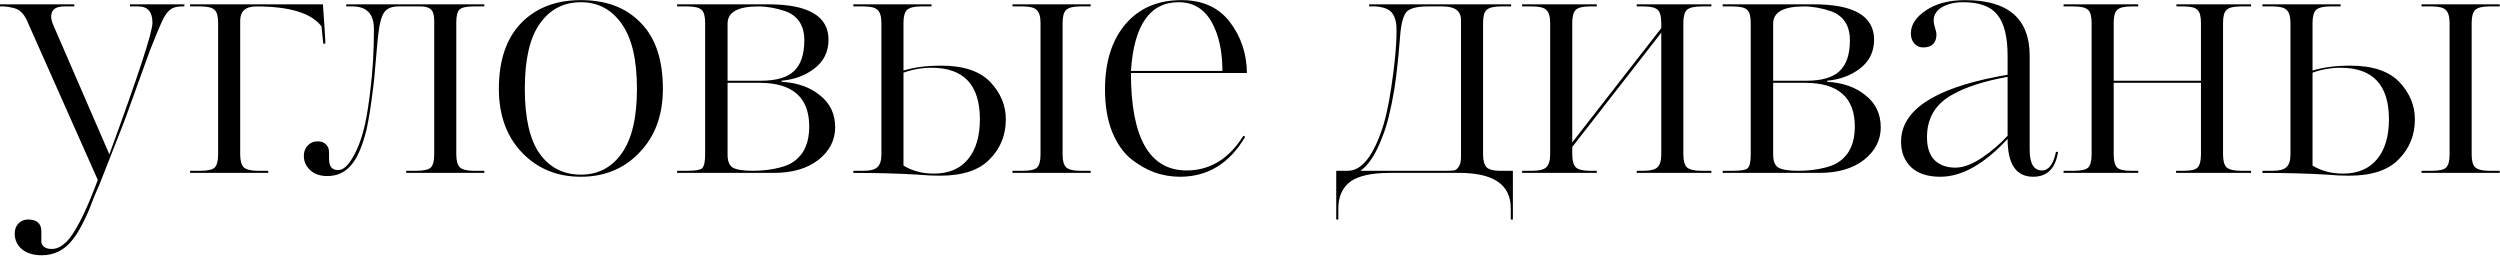 <?xml version="1.0" encoding="UTF-8"?> <svg xmlns="http://www.w3.org/2000/svg" width="1070" height="110" viewBox="0 0 1070 110" fill="none"> <path d="M78.9 1.85V2.75H77.85C75.65 2.75 74 3.2 72.9 4.1C71.8 4.9 70.75 6.3 69.75 8.3C68.45 11 66.6 15.4 64.2 21.5L53.25 51.8L42.75 78.5C42.55 79 41.75 80.85 40.35 84.05C39.05 87.35 38.35 89.15 38.25 89.45C38.15 89.85 37.45 91.4 36.15 94.1C34.45 97.7 32.7 100.6 30.9 102.8C27.5 107.1 23.15 109.25 17.85 109.25C14.35 109.25 11.55 108.4 9.45 106.7C7.35 105 6.3 102.75 6.3 99.95C6.3 98.15 6.85 96.7 7.95 95.6C9.05 94.5 10.4 93.95 12 93.95C15.8 93.95 17.7 95.65 17.7 99.05V103.7C18.1 105.6 19.6 106.55 22.2 106.55C24.8 106.55 27.35 105 29.85 101.9C33.45 97.2 37.45 88.9 41.85 77L11.85 9.5C10.95 7.3 9.85 5.7 8.55 4.7C7.35 3.7 5.1 3.05 1.8 2.75H0V1.85H31.8V2.75H27.45C23.75 2.75 21.9 4.2 21.9 7.1C21.9 8.1 22.2 9.3 22.8 10.7L46.8 66.05C59.1 32.55 65.25 13.8 65.25 9.8C65.25 5.1 63.25 2.75 59.25 2.75H55.65V1.85H78.9ZM109.705 2.75C105.105 2.75 102.805 4.8 102.805 8.9V66.05C102.805 68.75 103.305 70.6 104.305 71.6C105.405 72.6 107.455 73.1 110.455 73.1H114.805V74H81.355V73.1H85.855C88.855 73.1 90.855 72.65 91.855 71.75C92.855 70.75 93.355 68.85 93.355 66.05V9.8C93.355 7 92.855 5.15 91.855 4.25C90.855 3.25 88.855 2.75 85.855 2.75H81.355V1.85H138.205C138.305 2.95 138.505 5.8 138.805 10.4C139.105 14.9 139.255 17.65 139.255 18.65H138.355L137.605 11.3C133.305 5.6 124.005 2.75 109.705 2.75ZM207.293 73.1V74H173.843V73.1H178.193C181.293 73.1 183.343 72.65 184.343 71.75C185.343 70.75 185.843 68.9 185.843 66.2V9.05C185.843 6.55 185.393 4.9 184.493 4.1C183.593 3.2 182.143 2.75 180.143 2.75H170.543C167.743 2.75 165.743 3.55 164.543 5.15C163.343 6.75 162.493 9.7 161.993 14C161.793 15.2 161.443 18.8 160.943 24.8C160.343 32 159.943 36.2 159.743 37.4C158.743 45.4 157.793 51.4 156.893 55.4C155.093 62.7 152.843 67.85 150.143 70.85C147.543 73.85 144.193 75.35 140.093 75.35C136.993 75.35 134.543 74.5 132.743 72.8C130.943 71.1 130.043 69.1 130.043 66.8C130.043 64.9 130.593 63.4 131.693 62.3C132.793 61.1 134.193 60.5 135.893 60.5C138.393 60.5 139.993 61.6 140.693 63.8C140.793 64 140.843 65.45 140.843 68.15C140.843 71.25 142.143 72.8 144.743 72.8C146.843 72.8 148.943 70.95 151.043 67.25C153.243 63.55 154.993 58.75 156.293 52.85C157.193 48.55 157.943 43.7 158.543 38.3C159.543 30.2 160.043 21.6 160.043 12.5C160.043 6 156.993 2.75 150.893 2.75H148.193V1.85H207.293V2.75H202.643C199.643 2.75 197.643 3.2 196.643 4.1C195.743 5 195.293 6.85 195.293 9.65V66.05C195.293 68.75 195.793 70.6 196.793 71.6C197.893 72.6 199.893 73.1 202.793 73.1H207.293ZM283.716 38C283.716 49.2 280.416 58.25 273.816 65.15C267.216 72.15 258.816 75.65 248.616 75.65C238.416 75.65 230.016 72.2 223.416 65.3C216.816 58.4 213.516 49.3 213.516 38C213.516 25.9 216.666 16.55 222.966 9.95C229.366 3.35 237.916 0.05 248.616 0.05C259.516 0.05 268.066 3.3 274.266 9.8C280.566 16.2 283.716 25.6 283.716 38ZM272.616 38C272.616 25.5 270.416 16.2 266.016 10.1C261.716 4 255.916 0.95 248.616 0.95C241.216 0.95 235.366 4 231.066 10.1C226.766 16.1 224.616 25.4 224.616 38C224.616 50.6 226.766 59.9 231.066 65.9C235.366 71.8 241.216 74.75 248.616 74.75C255.916 74.75 261.716 71.75 266.016 65.75C270.416 59.65 272.616 50.4 272.616 38ZM334.502 34.55V35C341.302 35.4 346.802 37.35 351.002 40.85C355.302 44.25 357.452 48.8 357.452 54.5C357.452 60 355.052 64.65 350.252 68.45C345.452 72.15 339.102 74 331.202 74H289.802V73.1H294.152C297.552 73.1 299.652 72.75 300.452 72.05C301.352 71.25 301.802 69.25 301.802 66.05V9.8C301.802 7 301.302 5.15 300.302 4.25C299.302 3.25 297.252 2.75 294.152 2.75H289.802V1.85H328.802C346.002 1.85 354.602 6.9 354.602 17C354.602 22.1 352.602 26.2 348.602 29.3C344.702 32.3 340.002 34.05 334.502 34.55ZM344.252 17.3C344.252 11 341.602 6.85 336.302 4.85C332.202 3.45 328.302 2.75 324.602 2.75C315.802 2.75 311.402 5.2 311.402 10.1V34.55H325.652C332.152 34.55 336.852 33.2 339.752 30.5C342.752 27.7 344.252 23.3 344.252 17.3ZM346.352 54.2C346.352 41.7 339.252 35.45 325.052 35.45H311.402V66.2C311.402 69 312.152 70.85 313.652 71.75C315.252 72.65 318.102 73.1 322.202 73.1C326.302 73.1 330.102 72.65 333.602 71.75C336.402 71.05 338.552 70.1 340.052 68.9C344.252 65.8 346.352 60.9 346.352 54.2ZM466.792 73.1V74H433.342V73.1H437.842C440.842 73.1 442.842 72.65 443.842 71.75C444.842 70.75 445.342 68.9 445.342 66.2V9.8C445.342 7.1 444.792 5.25 443.692 4.25C442.692 3.25 440.742 2.75 437.842 2.75H433.342V1.85H466.792V2.75H462.292C459.392 2.75 457.392 3.25 456.292 4.25C455.292 5.25 454.792 7.1 454.792 9.8V66.2C454.792 68.8 455.292 70.6 456.292 71.6C457.392 72.6 459.392 73.1 462.292 73.1H466.792ZM386.692 9.8V30.2C391.192 28.8 396.592 28.1 402.892 28.1C412.392 28.1 419.392 30.45 423.892 35.15C428.292 39.85 430.492 45.15 430.492 51.05C430.492 57.75 428.242 63.4 423.742 68C419.242 72.8 412.092 75.2 402.292 75.2C399.292 75.2 396.142 75.05 392.842 74.75C384.542 74.25 375.342 74 365.242 74V73.1H369.742C372.442 73.1 374.342 72.6 375.442 71.6C376.642 70.6 377.242 68.75 377.242 66.05V9.8C377.242 7.1 376.692 5.25 375.592 4.25C374.592 3.25 372.642 2.75 369.742 2.75H365.242V1.85H398.692V2.75H394.192C391.292 2.75 389.292 3.25 388.192 4.25C387.192 5.25 386.692 7.1 386.692 9.8ZM419.392 51.05C419.392 36.35 412.492 29 398.692 29C394.592 29 390.592 29.7 386.692 31.1V70.85C390.392 73.15 394.742 74.3 399.742 74.3C406.042 74.3 410.892 72.25 414.292 68.15C417.692 64.05 419.392 58.35 419.392 51.05ZM505.639 0.05C514.639 0.05 521.539 3.15 526.339 9.35C531.139 15.65 533.589 22.95 533.689 31.25H484.039C484.039 59.05 491.989 72.95 507.889 72.95C517.889 72.95 525.989 68 532.189 58.1L532.939 58.55C526.239 69.95 516.939 75.65 505.039 75.65C501.439 75.65 497.839 75.05 494.239 73.85C490.739 72.55 487.339 70.6 484.039 68C480.739 65.3 478.039 61.4 475.939 56.3C473.939 51.2 472.939 45.2 472.939 38.3C472.939 26.6 475.839 17.3 481.639 10.4C487.539 3.5 495.539 0.05 505.639 0.05ZM484.039 30.35H523.189C523.189 21.85 521.639 14.85 518.539 9.35C515.339 3.75 510.639 0.95 504.439 0.95C492.139 0.95 485.339 10.75 484.039 30.35ZM647.51 73.1V93.95H646.61V89.15C646.61 79.05 639.26 74 624.56 74H594.86C587.06 74 581.41 75.25 577.91 77.75C574.51 80.35 572.81 84.15 572.81 89.15V93.95H571.91V73.1H576.86C582.36 73.1 587.06 67.7 590.96 56.9C592.76 52.1 594.26 45.6 595.46 37.4C596.96 27.6 597.71 19.6 597.71 13.4C597.81 10.2 597.26 7.7 596.06 5.9C594.96 4.1 592.56 3.05 588.86 2.75H586.01V1.85H646.76V2.75H642.41C639.41 2.75 637.36 3.25 636.26 4.25C635.26 5.15 634.76 6.95 634.76 9.65V66.2C634.76 68.7 635.26 70.5 636.26 71.6C637.36 72.6 639.26 73.1 641.96 73.1H647.51ZM625.31 67.1V8.6C625.31 4.7 622.71 2.75 617.51 2.75H611.06C606.76 2.75 603.81 3.45 602.21 4.85C600.61 6.45 599.61 10.15 599.21 15.95C598.51 24.85 597.71 32.2 596.81 38C595.31 47 593.61 53.8 591.71 58.4C589.01 65.7 585.86 70.6 582.26 73.1H618.56C620.36 73.1 621.61 73.05 622.31 72.95C623.01 72.85 623.66 72.35 624.26 71.45C624.96 70.55 625.31 69.1 625.31 67.1ZM732.472 73.1V74H700.522V73.1H703.372C706.372 73.1 708.372 72.6 709.372 71.6C710.472 70.6 711.022 68.75 711.022 66.05V14L672.922 62.9V66.05C672.922 68.65 673.422 70.5 674.422 71.6C675.522 72.6 677.522 73.1 680.422 73.1H683.422V74H651.472V73.1H655.822C658.722 73.1 660.722 72.6 661.822 71.6C662.922 70.5 663.472 68.65 663.472 66.05V9.8C663.472 7.1 662.922 5.25 661.822 4.25C660.822 3.25 658.822 2.75 655.822 2.75H651.472V1.85H683.422V2.75H680.422C677.422 2.75 675.422 3.25 674.422 4.25C673.422 5.25 672.922 7.1 672.922 9.8V60.95L711.022 12.05V9.8C711.022 7 710.522 5.15 709.522 4.25C708.522 3.25 706.522 2.75 703.522 2.75H700.522V1.85H732.472V2.75H728.272C725.172 2.75 723.072 3.25 721.972 4.25C720.972 5.25 720.472 7.1 720.472 9.8V66.05C720.472 68.75 720.972 70.6 721.972 71.6C723.072 72.6 725.122 73.1 728.122 73.1H732.472ZM782.012 34.55V35C788.812 35.4 794.312 37.35 798.512 40.85C802.812 44.25 804.962 48.8 804.962 54.5C804.962 60 802.562 64.65 797.762 68.45C792.962 72.15 786.612 74 778.712 74H737.312V73.1H741.662C745.062 73.1 747.162 72.75 747.962 72.05C748.862 71.25 749.312 69.25 749.312 66.05V9.8C749.312 7 748.812 5.15 747.812 4.25C746.812 3.25 744.762 2.75 741.662 2.75H737.312V1.85H776.312C793.512 1.85 802.112 6.9 802.112 17C802.112 22.1 800.112 26.2 796.112 29.3C792.212 32.3 787.512 34.05 782.012 34.55ZM791.762 17.3C791.762 11 789.112 6.85 783.812 4.85C779.712 3.45 775.812 2.75 772.112 2.75C763.312 2.75 758.912 5.2 758.912 10.1V34.55H773.162C779.662 34.55 784.362 33.2 787.262 30.5C790.262 27.7 791.762 23.3 791.762 17.3ZM793.862 54.2C793.862 41.7 786.762 35.45 772.562 35.45H758.912V66.2C758.912 69 759.662 70.85 761.162 71.75C762.762 72.65 765.612 73.1 769.712 73.1C773.812 73.1 777.612 72.65 781.112 71.75C783.912 71.05 786.062 70.1 787.562 68.9C791.762 65.8 793.862 60.9 793.862 54.2ZM873.952 72.95C876.852 72.95 878.852 70.3 879.952 65H880.852C879.752 72.1 876.202 75.65 870.202 75.65C862.902 75.65 859.252 70.25 859.252 59.45C849.252 70.25 839.652 75.65 830.452 75.65C825.052 75.65 820.902 74.3 818.002 71.6C815.102 68.8 813.652 65.15 813.652 60.65C813.652 47.35 827.452 38.05 855.052 32.75L859.252 32V23.9C859.252 15.8 857.802 9.95 854.902 6.35C852.102 2.75 847.202 0.95 840.202 0.95C836.702 0.95 833.702 1.65 831.202 3.05C828.802 4.45 827.602 6.4 827.602 8.9C827.602 9.6 827.802 10.6 828.202 11.9C828.602 13.2 828.802 14.1 828.802 14.6C828.802 18.4 826.902 20.3 823.102 20.3C821.602 20.3 820.352 19.75 819.352 18.65C818.352 17.55 817.852 16.1 817.852 14.3C817.852 10.5 820.102 7.15 824.602 4.25C828.902 1.45 834.402 0.05 841.102 0.05C859.502 0.05 868.702 8 868.702 23.9V64.1C868.702 70 870.452 72.95 873.952 72.95ZM859.252 58.1V32.9C849.152 34.7 841.152 37.3 835.252 40.7C828.252 44.7 824.752 50.7 824.752 58.7C824.752 63.1 825.852 66.4 828.052 68.6C830.252 70.7 833.202 71.75 836.902 71.75C840.302 71.75 844.152 70.3 848.452 67.4C852.552 64.6 856.152 61.5 859.252 58.1ZM963.461 73.1V74H931.361V73.1H934.661C937.661 73.1 939.611 72.65 940.511 71.75C941.511 70.75 942.011 68.85 942.011 66.05V35.45H904.661V66.05C904.661 68.85 905.161 70.75 906.161 71.75C907.161 72.65 909.161 73.1 912.161 73.1H915.161V74H883.211V73.1H887.561C890.661 73.1 892.711 72.65 893.711 71.75C894.711 70.75 895.211 68.85 895.211 66.05V9.8C895.211 7 894.711 5.15 893.711 4.25C892.711 3.25 890.661 2.75 887.561 2.75H883.211V1.85H915.161V2.75H912.161C909.161 2.75 907.161 3.25 906.161 4.25C905.161 5.15 904.661 7 904.661 9.8V34.55H942.011V9.8C942.011 7 941.511 5.15 940.511 4.25C939.611 3.25 937.661 2.75 934.661 2.75H931.511V1.85H963.461V2.75H959.111C956.011 2.75 953.961 3.25 952.961 4.25C951.961 5.15 951.461 7 951.461 9.8V66.05C951.461 68.75 951.961 70.6 952.961 71.6C954.061 72.6 956.111 73.1 959.111 73.1H963.461ZM1069.87 73.1V74H1036.42V73.1H1040.92C1043.92 73.1 1045.92 72.65 1046.92 71.75C1047.92 70.75 1048.42 68.9 1048.42 66.2V9.8C1048.42 7.1 1047.87 5.25 1046.77 4.25C1045.77 3.25 1043.82 2.75 1040.92 2.75H1036.42V1.85H1069.87V2.75H1065.37C1062.47 2.75 1060.47 3.25 1059.37 4.25C1058.37 5.25 1057.87 7.1 1057.87 9.8V66.2C1057.87 68.8 1058.37 70.6 1059.37 71.6C1060.47 72.6 1062.47 73.1 1065.37 73.1H1069.87ZM989.768 9.8V30.2C994.268 28.8 999.668 28.1 1005.97 28.1C1015.47 28.1 1022.47 30.45 1026.97 35.15C1031.37 39.85 1033.57 45.15 1033.57 51.05C1033.57 57.75 1031.32 63.4 1026.82 68C1022.32 72.8 1015.17 75.2 1005.37 75.2C1002.37 75.2 999.218 75.05 995.918 74.75C987.618 74.25 978.418 74 968.318 74V73.1H972.818C975.518 73.1 977.418 72.6 978.518 71.6C979.718 70.6 980.318 68.75 980.318 66.05V9.8C980.318 7.1 979.768 5.25 978.668 4.25C977.668 3.25 975.718 2.75 972.818 2.75H968.318V1.85H1001.77V2.75H997.268C994.368 2.75 992.368 3.25 991.268 4.25C990.268 5.25 989.768 7.1 989.768 9.8ZM1022.47 51.05C1022.47 36.35 1015.57 29 1001.77 29C997.668 29 993.668 29.7 989.768 31.1V70.85C993.468 73.15 997.818 74.3 1002.82 74.3C1009.12 74.3 1013.97 72.25 1017.37 68.15C1020.77 64.05 1022.47 58.35 1022.47 51.05Z" fill="black"></path> </svg> 